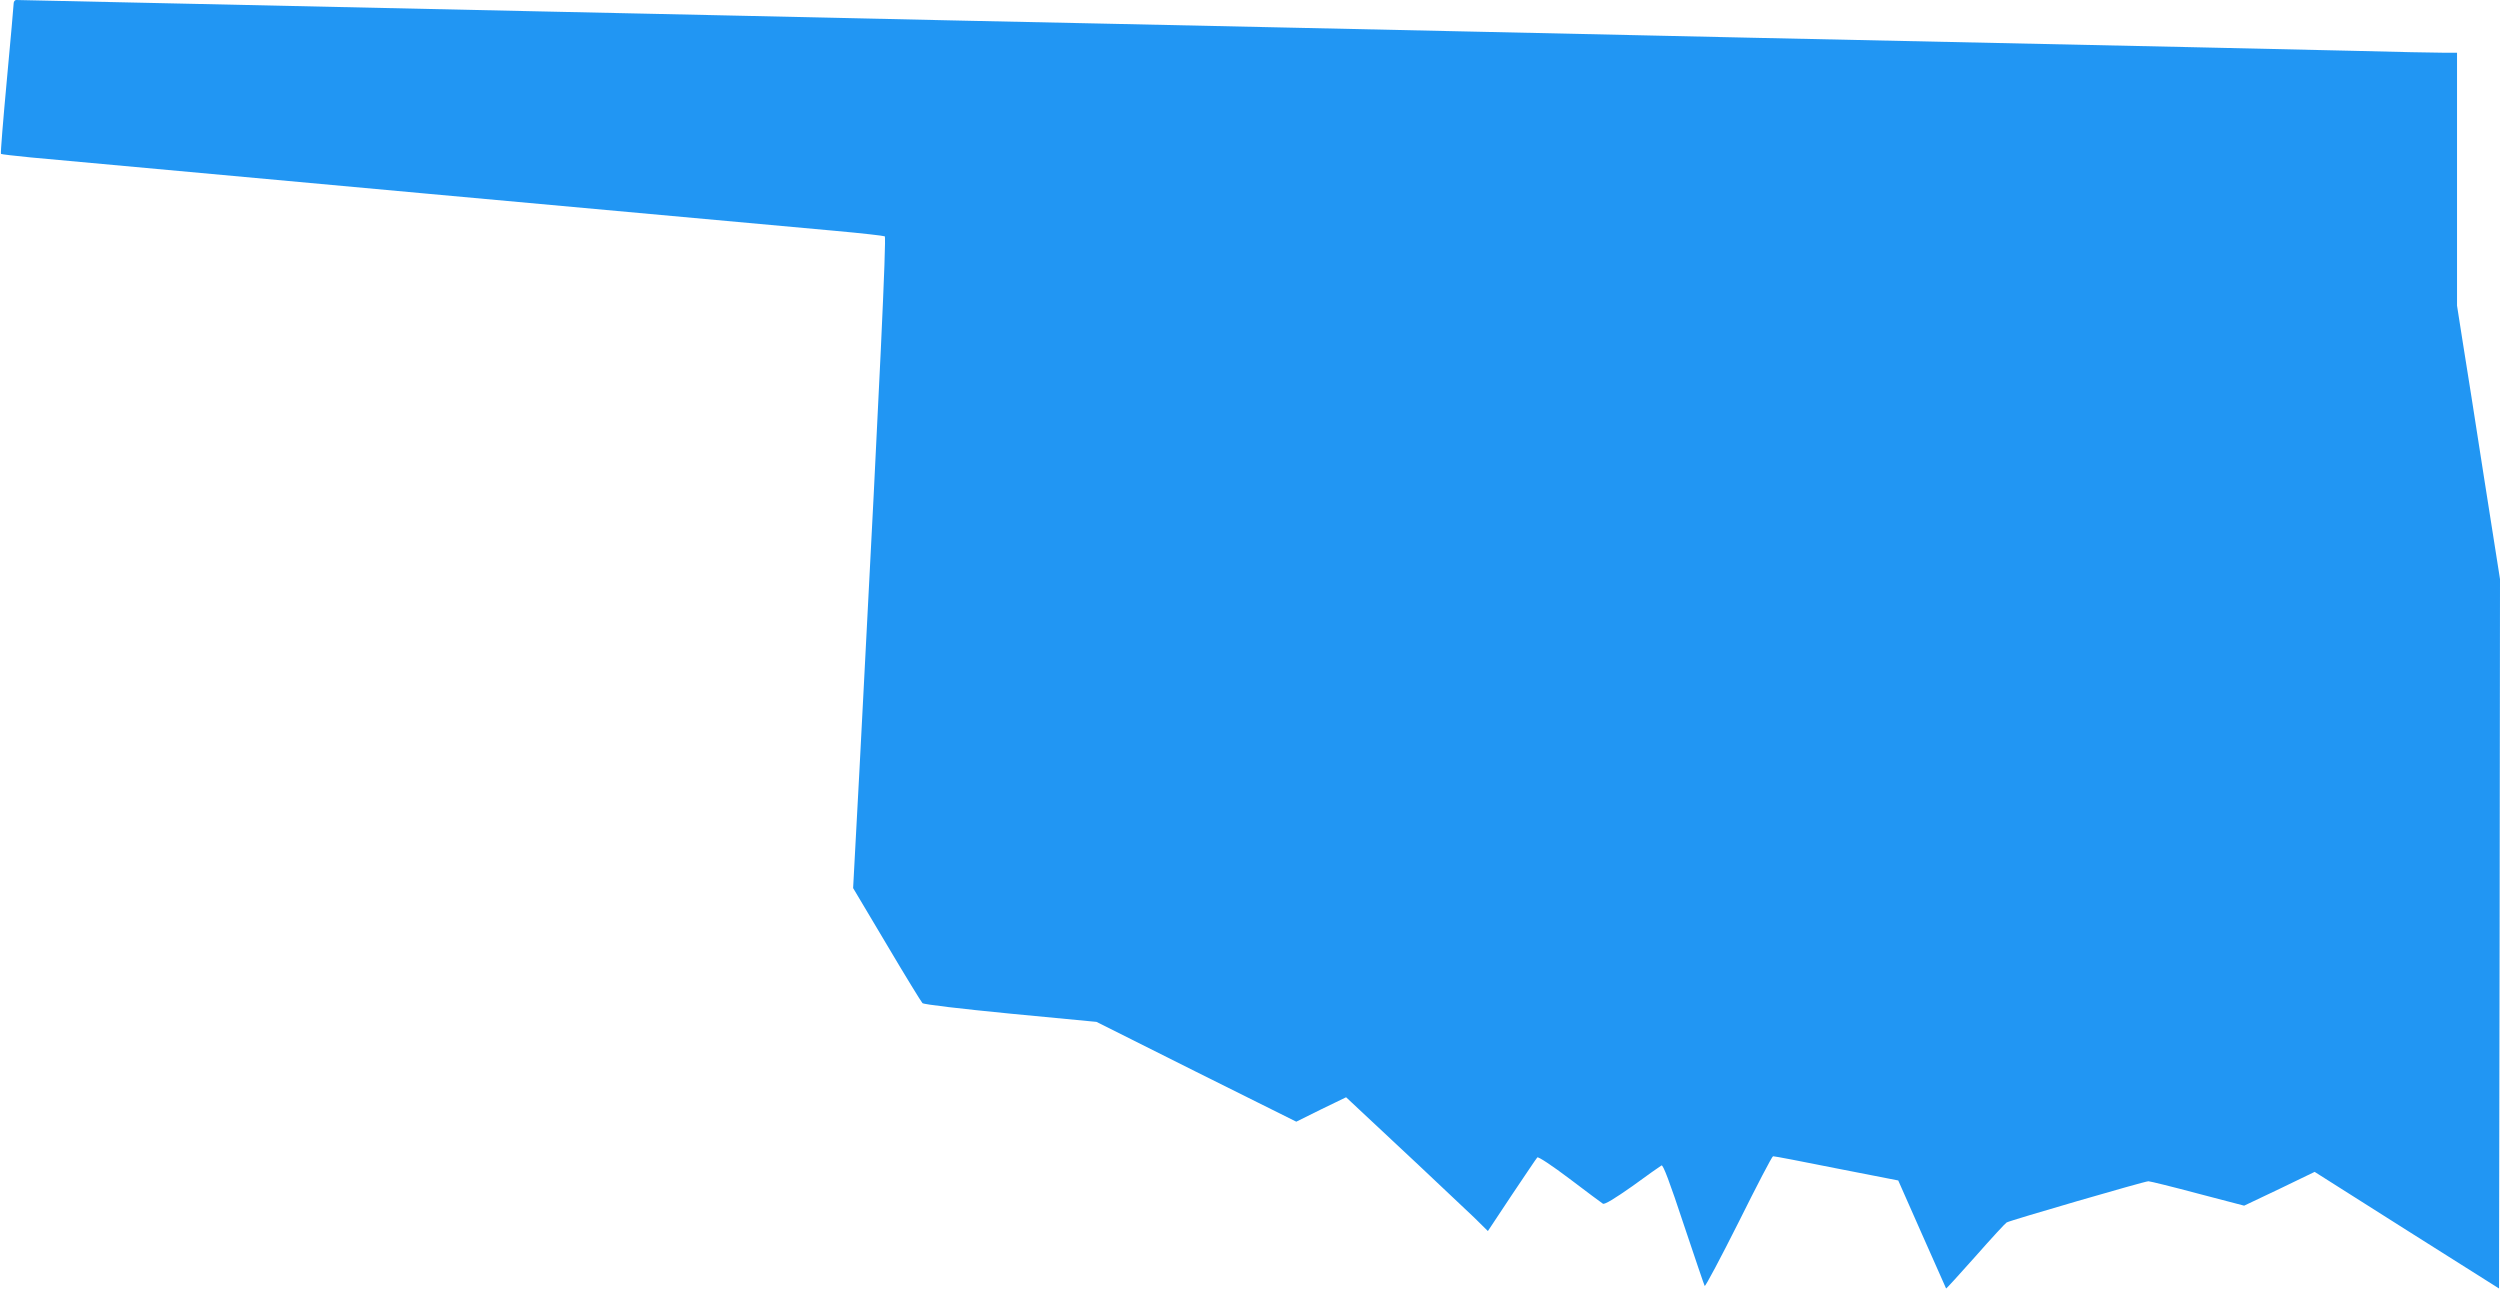 <?xml version="1.0" standalone="no"?>
<!DOCTYPE svg PUBLIC "-//W3C//DTD SVG 20010904//EN"
 "http://www.w3.org/TR/2001/REC-SVG-20010904/DTD/svg10.dtd">
<svg version="1.0" xmlns="http://www.w3.org/2000/svg"
 width="1280pt" height="660pt" viewBox="0 0 1280 660"
 preserveAspectRatio="xMidYMid meet">
<g transform="translate(0,660) scale(0.1,-0.1)"
fill="#2196f3" stroke="none">
<path d="M70 6583 c0 -10 -16 -187 -35 -393 -19 -205 -33 -376 -30 -378 2 -2
70 -10 152 -18 206 -19 3824 -350 4120 -376 134 -12 247 -25 253 -28 9 -5 -27
-774 -110 -2355 -6 -110 -15 -283 -20 -385 -5 -102 -15 -278 -21 -391 l-11
-206 172 -289 c94 -159 177 -294 183 -300 7 -7 196 -29 451 -54 l440 -42 511
-256 512 -255 127 63 128 62 31 -29 c133 -123 566 -530 624 -586 l71 -70 122
184 c68 101 126 188 131 193 5 5 76 -42 166 -110 86 -65 163 -123 170 -127 9
-5 60 26 151 90 75 55 142 102 149 106 8 5 43 -88 113 -300 57 -170 105 -312
108 -317 3 -5 81 142 174 327 92 185 171 337 176 337 4 1 150 -27 324 -62
l317 -62 122 -276 c67 -151 122 -276 123 -277 1 -2 69 73 151 165 81 92 153
170 159 173 19 11 710 212 726 211 8 0 122 -28 253 -63 l237 -62 181 86 180
87 472 -299 472 -298 3 1816 2 1816 -81 515 c-44 283 -93 598 -110 700 l-29
185 0 648 0 647 -67 0 c-38 0 -250 4 -473 10 -464 11 -980 22 -2290 50 -509
11 -1130 24 -1380 30 -250 5 -662 14 -915 20 -253 5 -667 14 -920 20 -253 5
-671 14 -930 20 -440 9 -673 14 -1840 40 -253 5 -669 15 -925 20 -682 15
-2741 60 -2757 60 -7 0 -13 -8 -13 -17z"/>
</g>
</svg>
